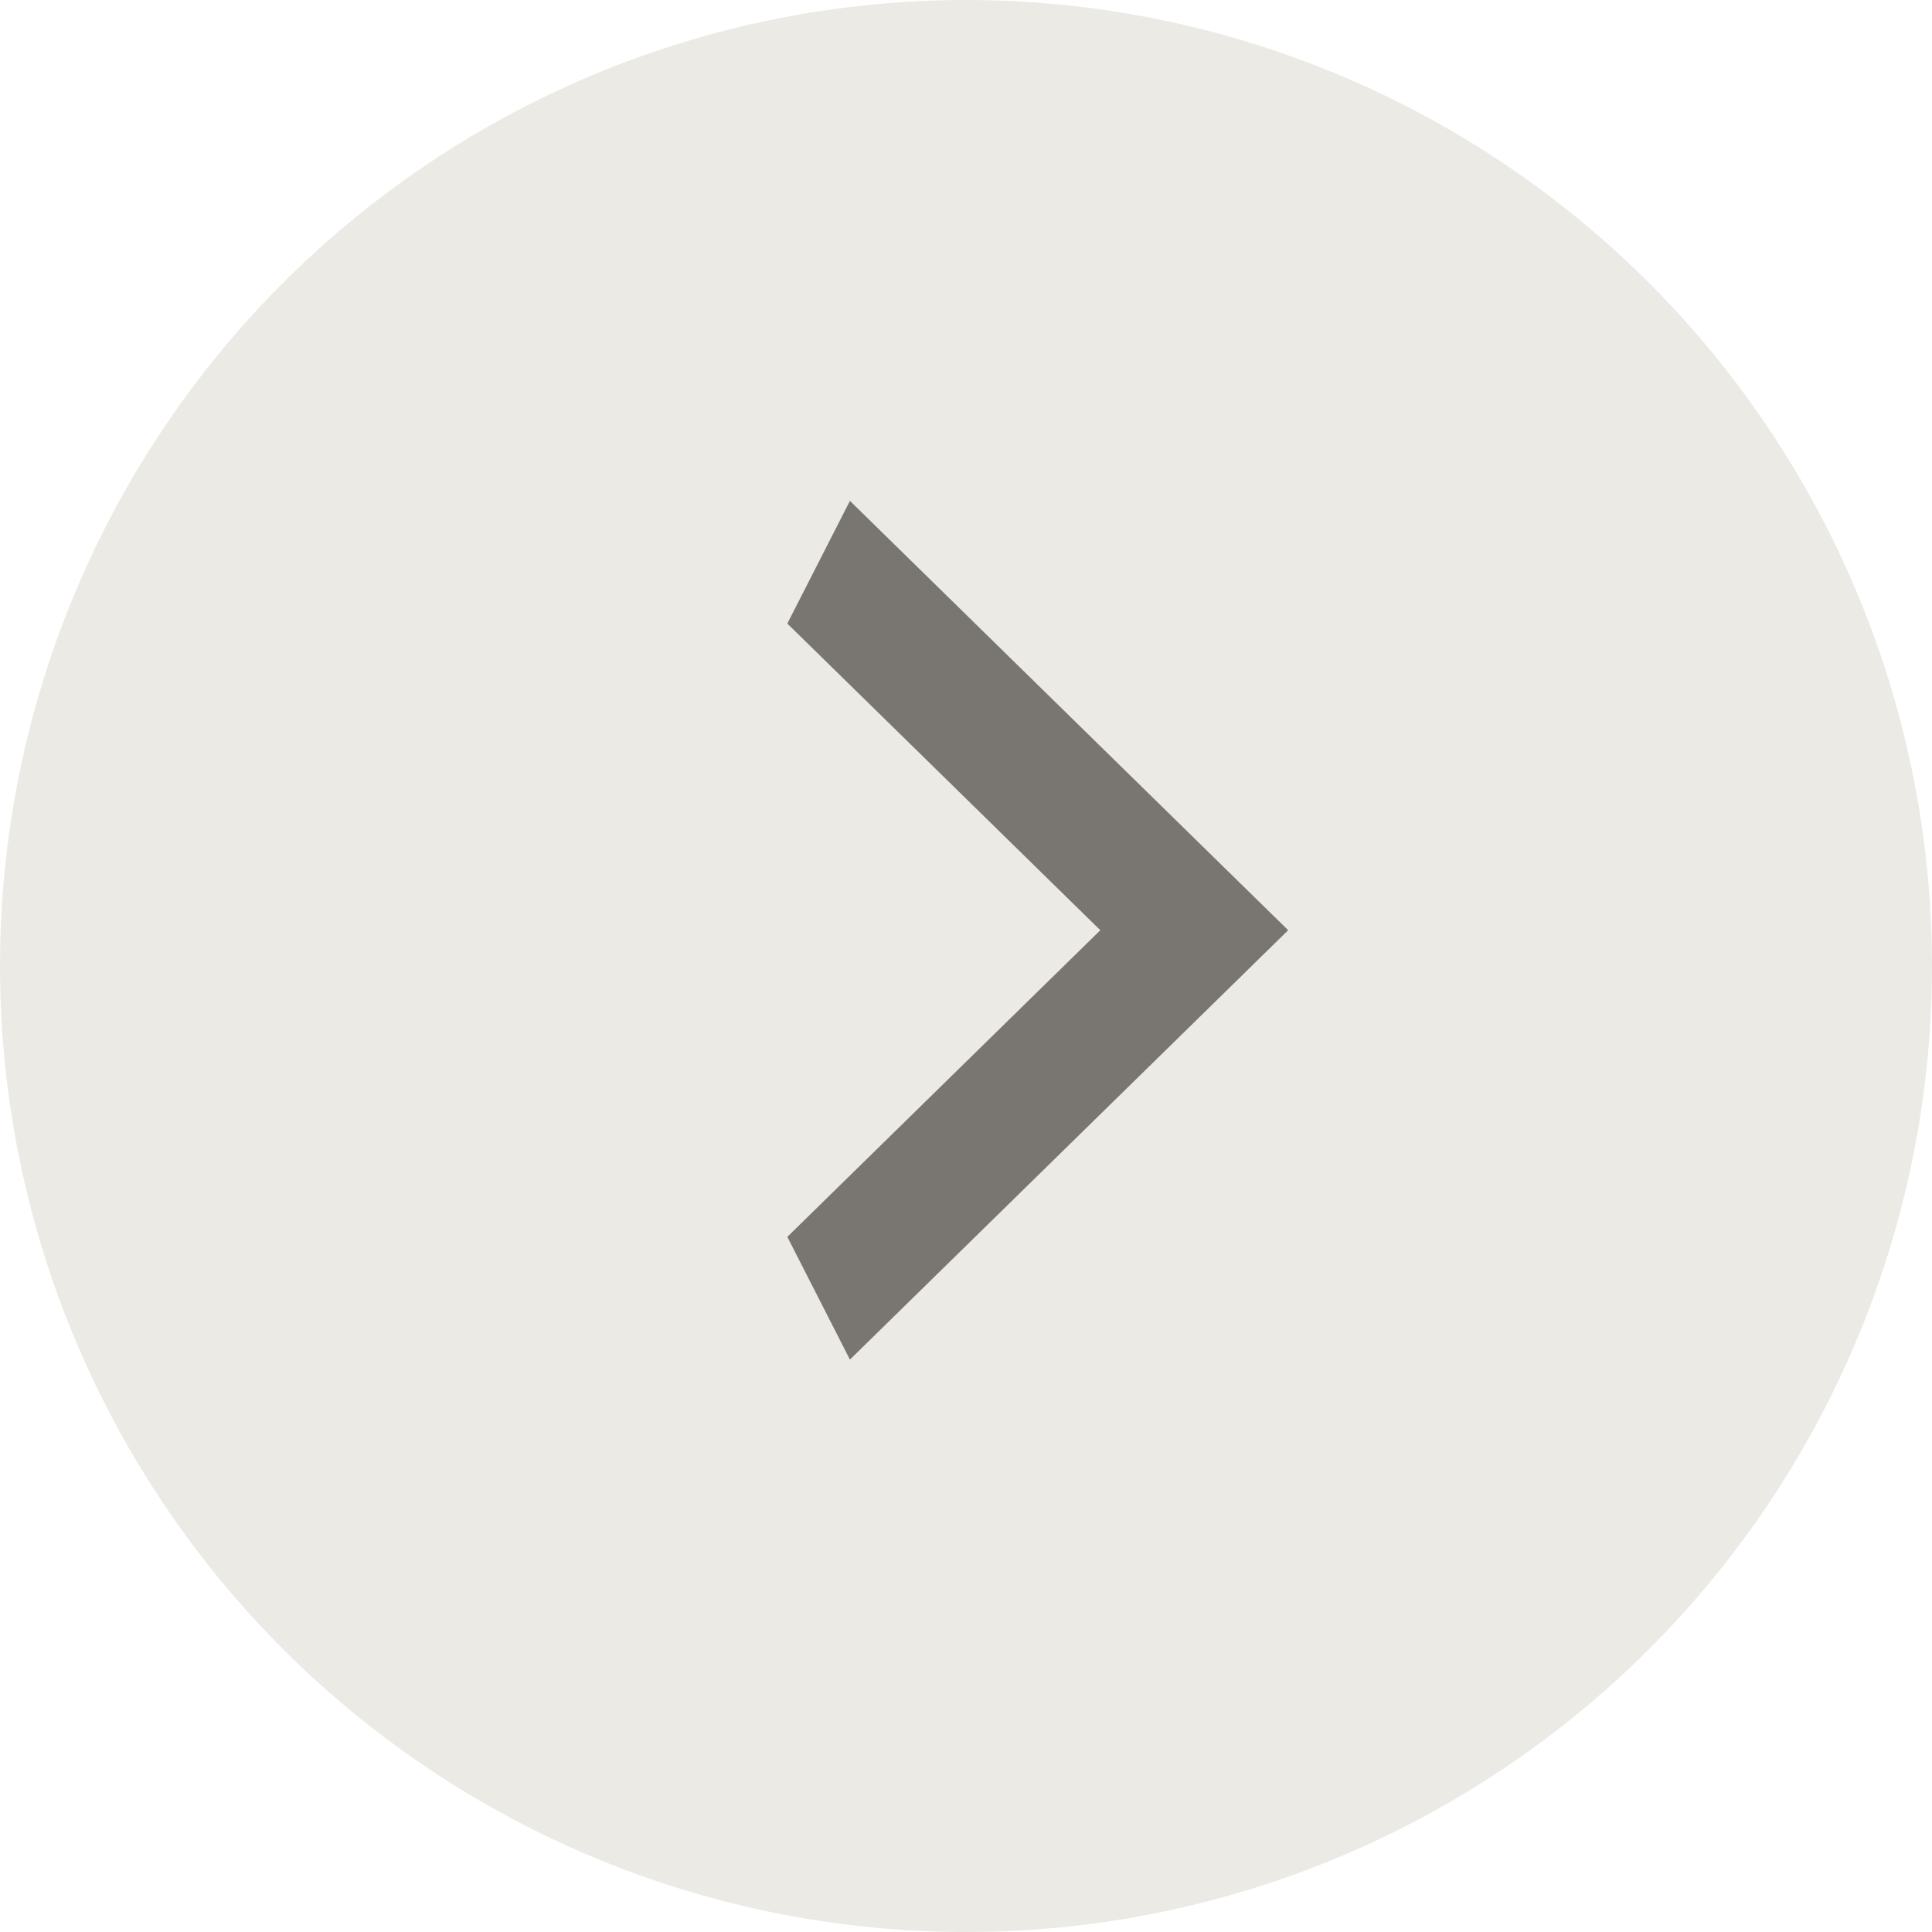 <?xml version="1.0" encoding="UTF-8"?> <svg xmlns="http://www.w3.org/2000/svg" width="25" height="25" viewBox="0 0 25 25" fill="none"> <circle cx="12.5" cy="12.5" r="12.5" fill="#EBEAE5"></circle> <path d="M10.188 16.005L14.238 12.037L10.188 8.069L10.998 6.481L16.669 12.037L10.998 17.593L10.188 16.005Z" fill="#797671"></path> </svg> 
